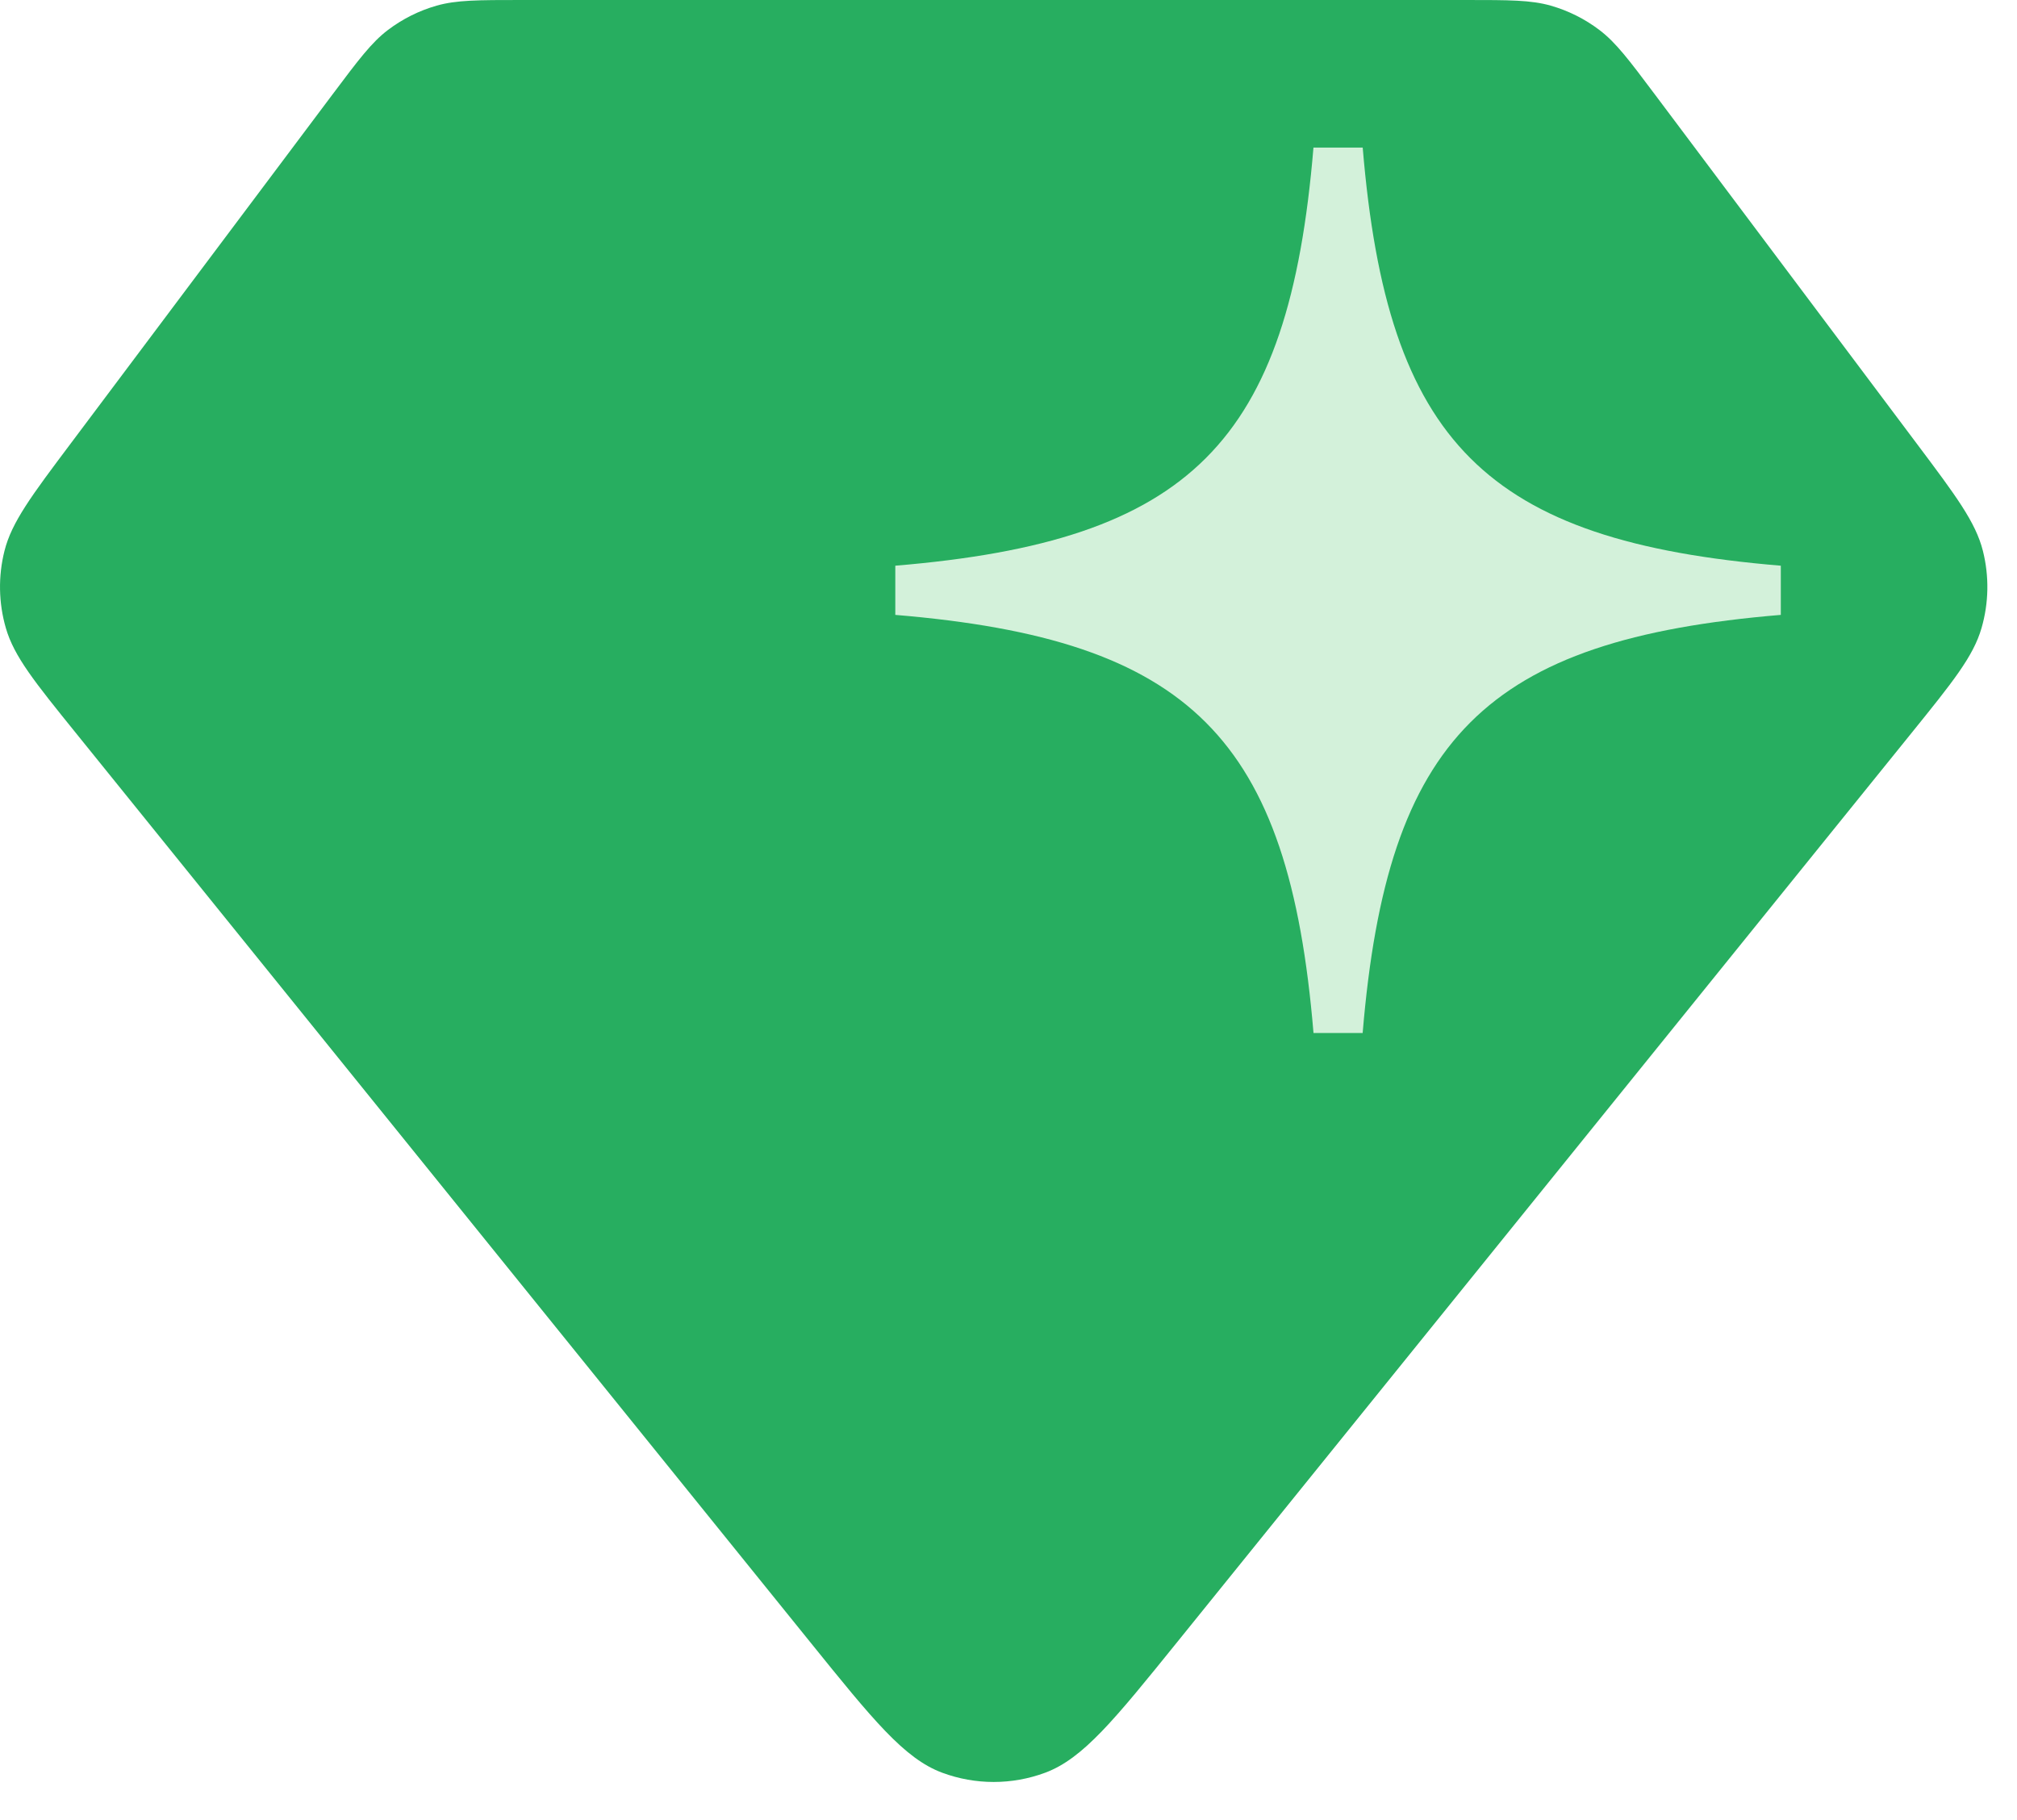 <svg width="41" height="37" viewBox="0 0 41 37" fill="none" xmlns="http://www.w3.org/2000/svg">
<path d="M6.759 1.92C7.287 1.216 7.551 0.864 7.885 0.61C8.182 0.385 8.517 0.217 8.875 0.115C9.279 0 9.719 0 10.599 0H29.799C30.679 0 31.119 0 31.523 0.115C31.88 0.217 32.216 0.385 32.512 0.61C32.847 0.864 33.111 1.216 33.639 1.92L38.957 9.011C39.759 10.08 40.16 10.614 40.307 11.199C40.437 11.716 40.427 12.257 40.279 12.768C40.111 13.348 39.691 13.867 38.851 14.907L23.933 33.377C22.655 34.959 22.016 35.75 21.246 36.037C20.57 36.288 19.827 36.288 19.152 36.037C18.381 35.75 17.742 34.959 16.465 33.377L1.547 14.907C0.707 13.867 0.287 13.348 0.119 12.768C-0.029 12.257 -0.039 11.716 0.091 11.199C0.238 10.614 0.639 10.08 1.441 9.011L6.759 1.92Z" fill="#27AE60"/>
<path d="M26.699 3C26.199 9 24.199 11 18.199 11.5V12.5C24.199 13 26.199 15 26.7 21L27.699 21C28.199 15 30.199 13 36.199 12.5V11.5C30.199 11 28.199 9 27.7 3H26.699Z" fill="#D3F1DA"/>
</svg>
